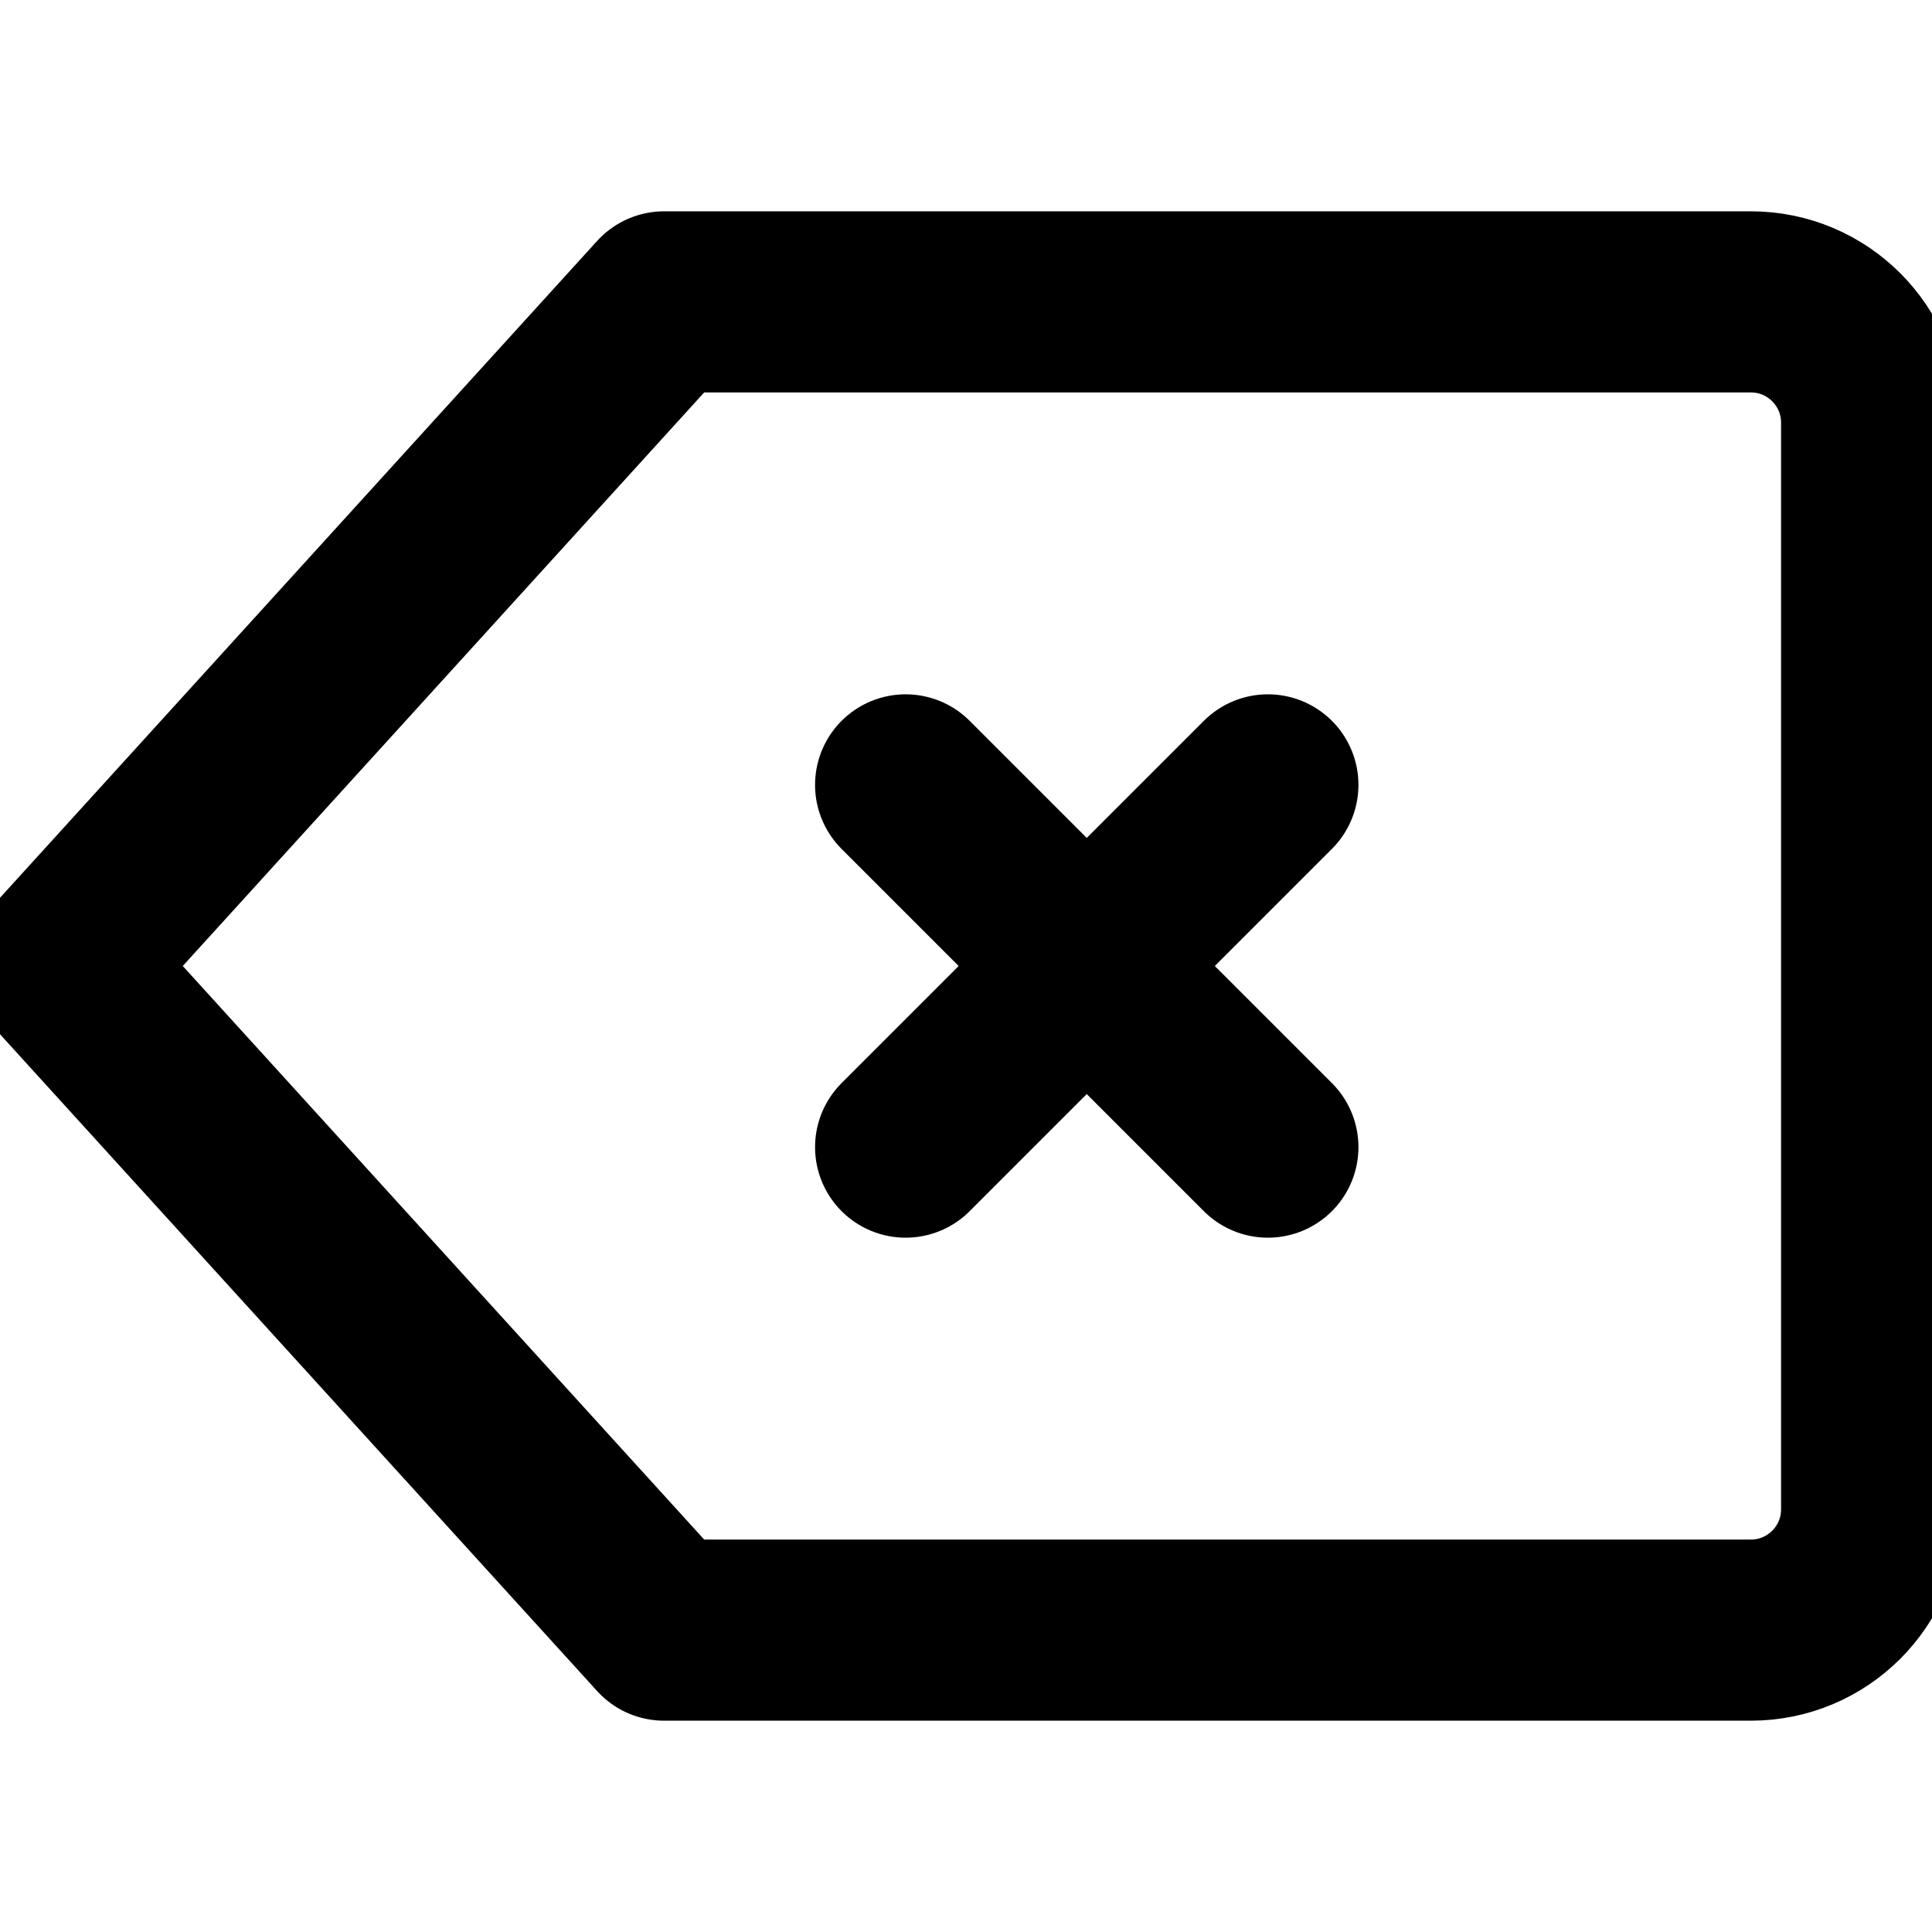 <svg width="16" height="16" viewBox="0 0 16 16" fill="none" xmlns="http://www.w3.org/2000/svg">
<g clip-path="url(#clip0_331_17857)">
<path d="M5.5 13.5H14.5C15.052 13.5 15.5 13.052 15.5 12.5V3.5C15.5 2.948 15.052 2.5 14.5 2.5H5.5L0.5 8L5.5 13.5Z" stroke="black" stroke-width="1.5" stroke-miterlimit="10" stroke-linecap="round" stroke-linejoin="round"/>
<path d="M7.5 6.5L10.5 9.5" stroke="black" stroke-width="1.5" stroke-miterlimit="10" stroke-linecap="round" stroke-linejoin="round"/>
<path d="M10.5 6.5L7.5 9.5" stroke="black" stroke-width="1.5" stroke-miterlimit="10" stroke-linecap="round" stroke-linejoin="round"/>
</g>
<defs>
<clipPath id="clip0_331_17857">
<rect width="16" height="16" fill="white"/>
</clipPath>
</defs>
</svg>
